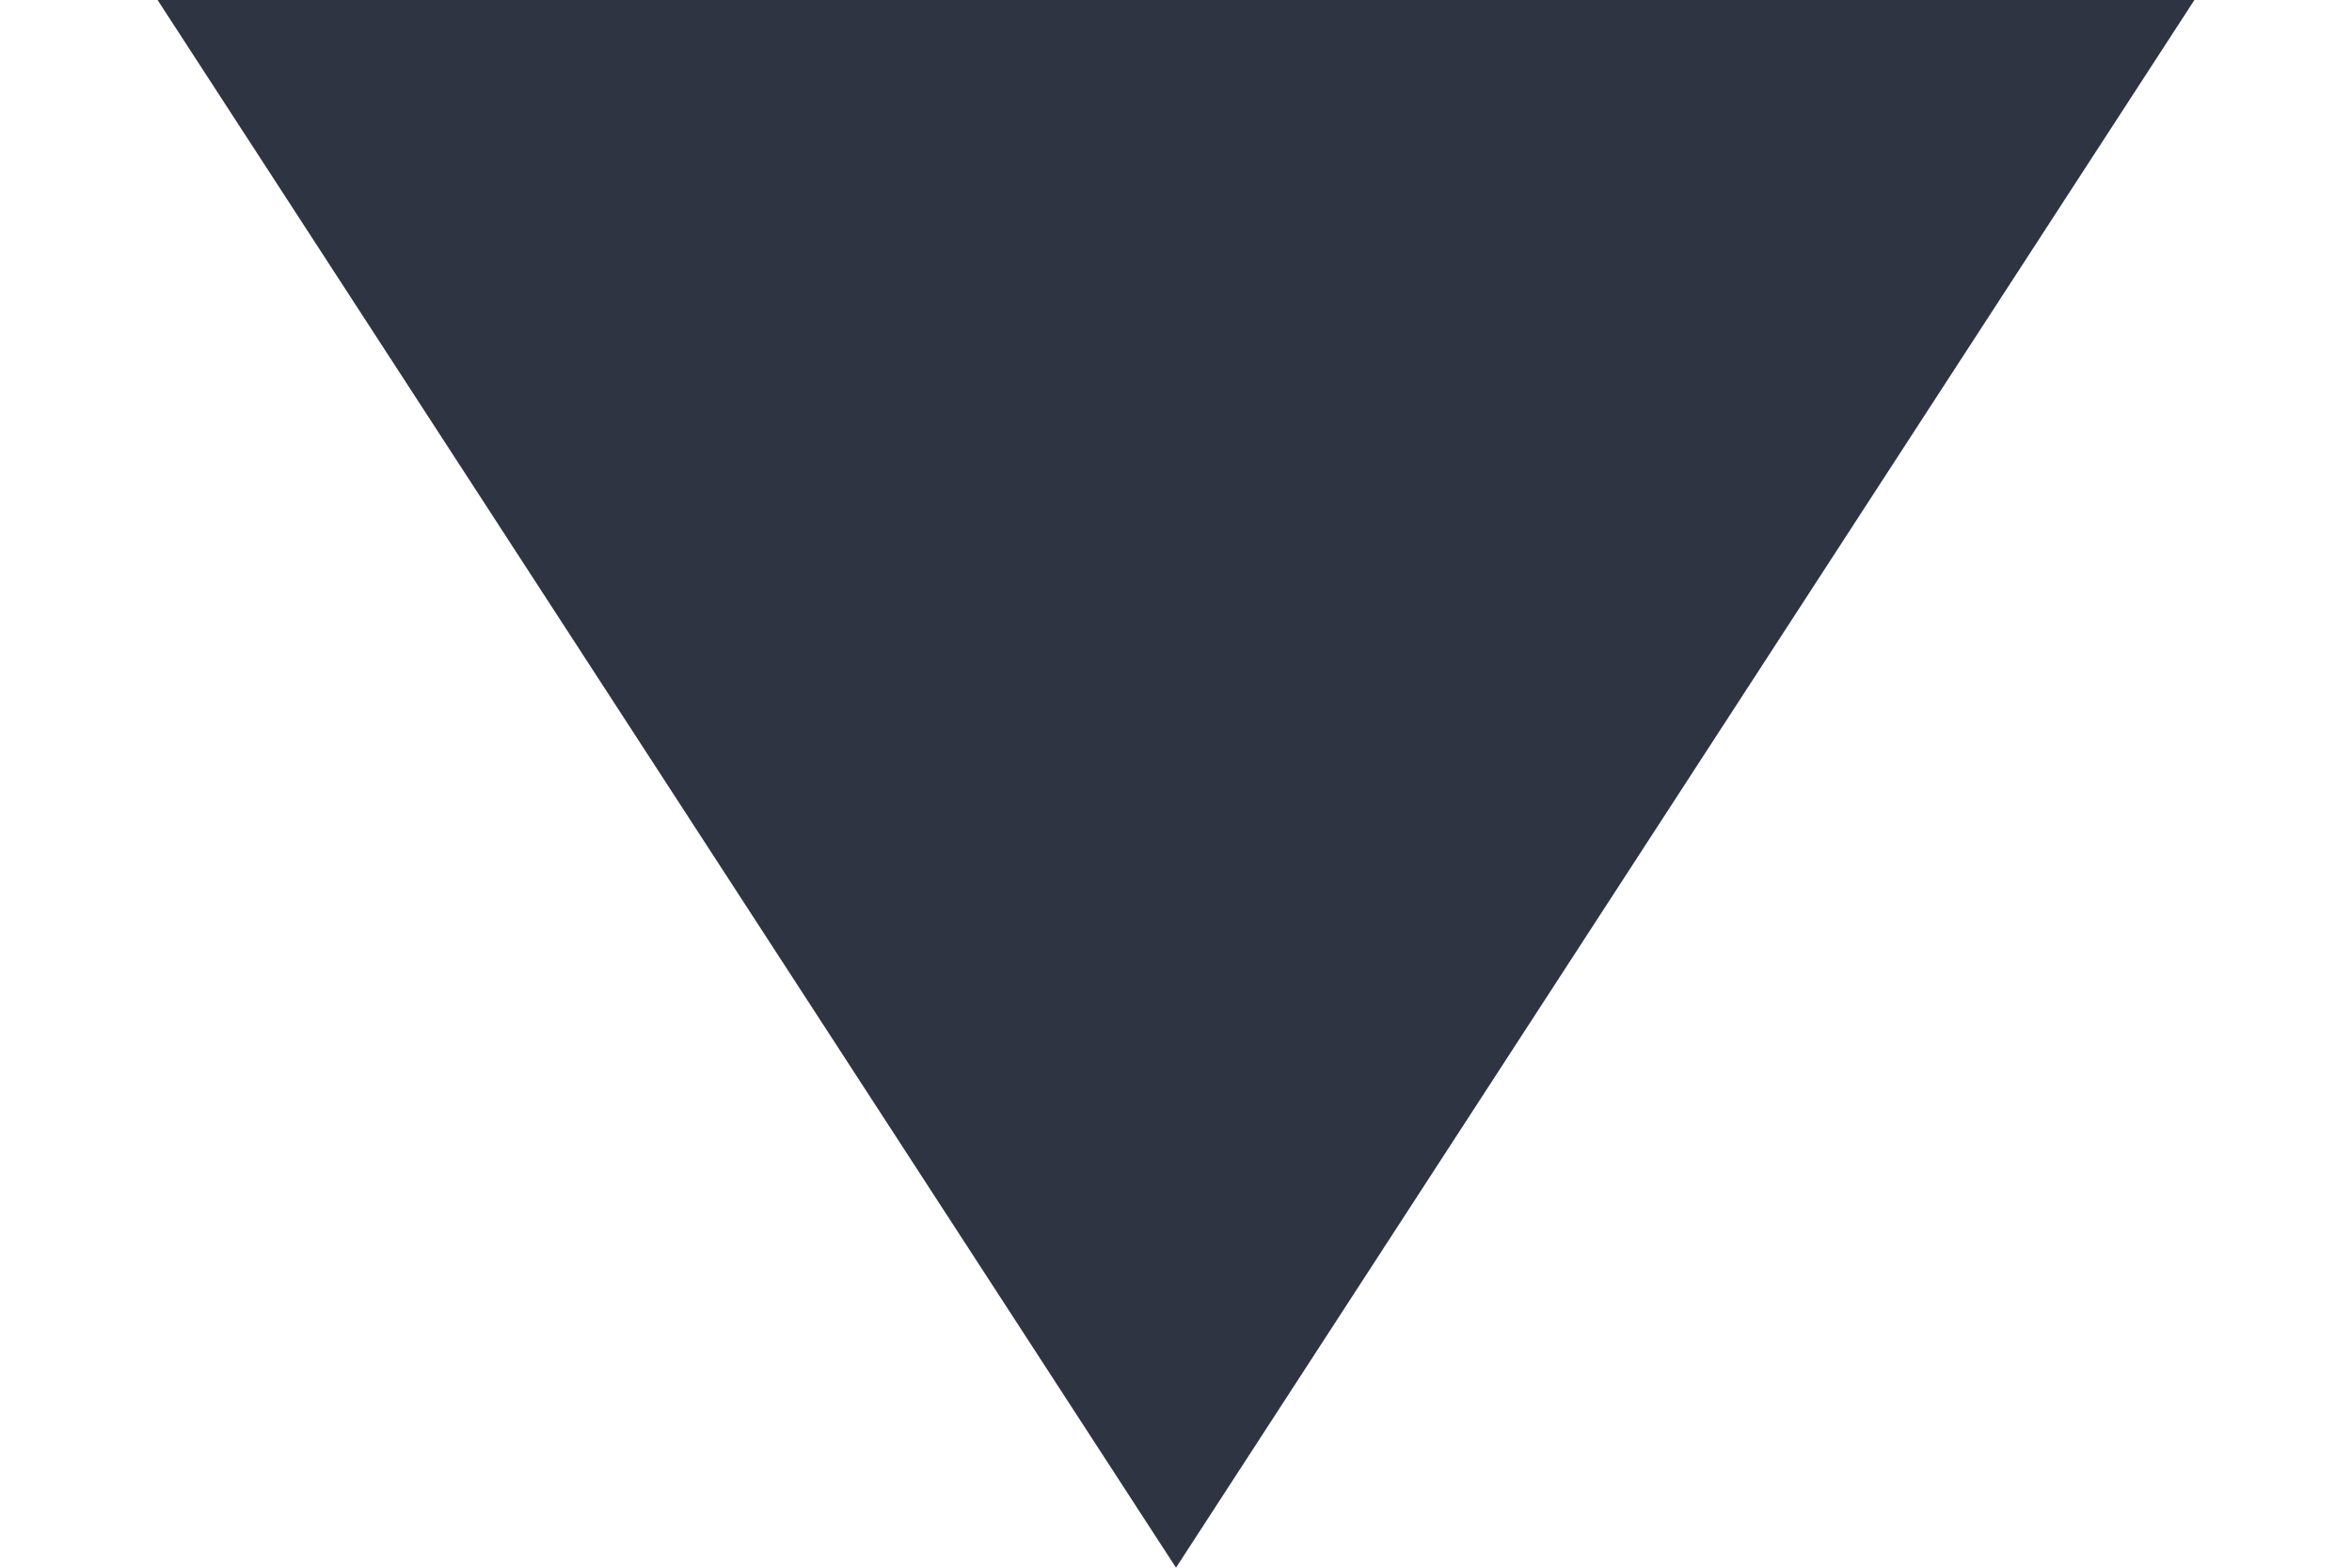 <?xml version="1.0" encoding="UTF-8"?> <svg xmlns="http://www.w3.org/2000/svg" width="9" height="6" viewBox="0 0 9 6" fill="none"> <path d="M4.5 6L0.603 -7.34099e-07L8.397 -5.27059e-08L4.5 6Z" fill="#2F3442"></path> </svg> 